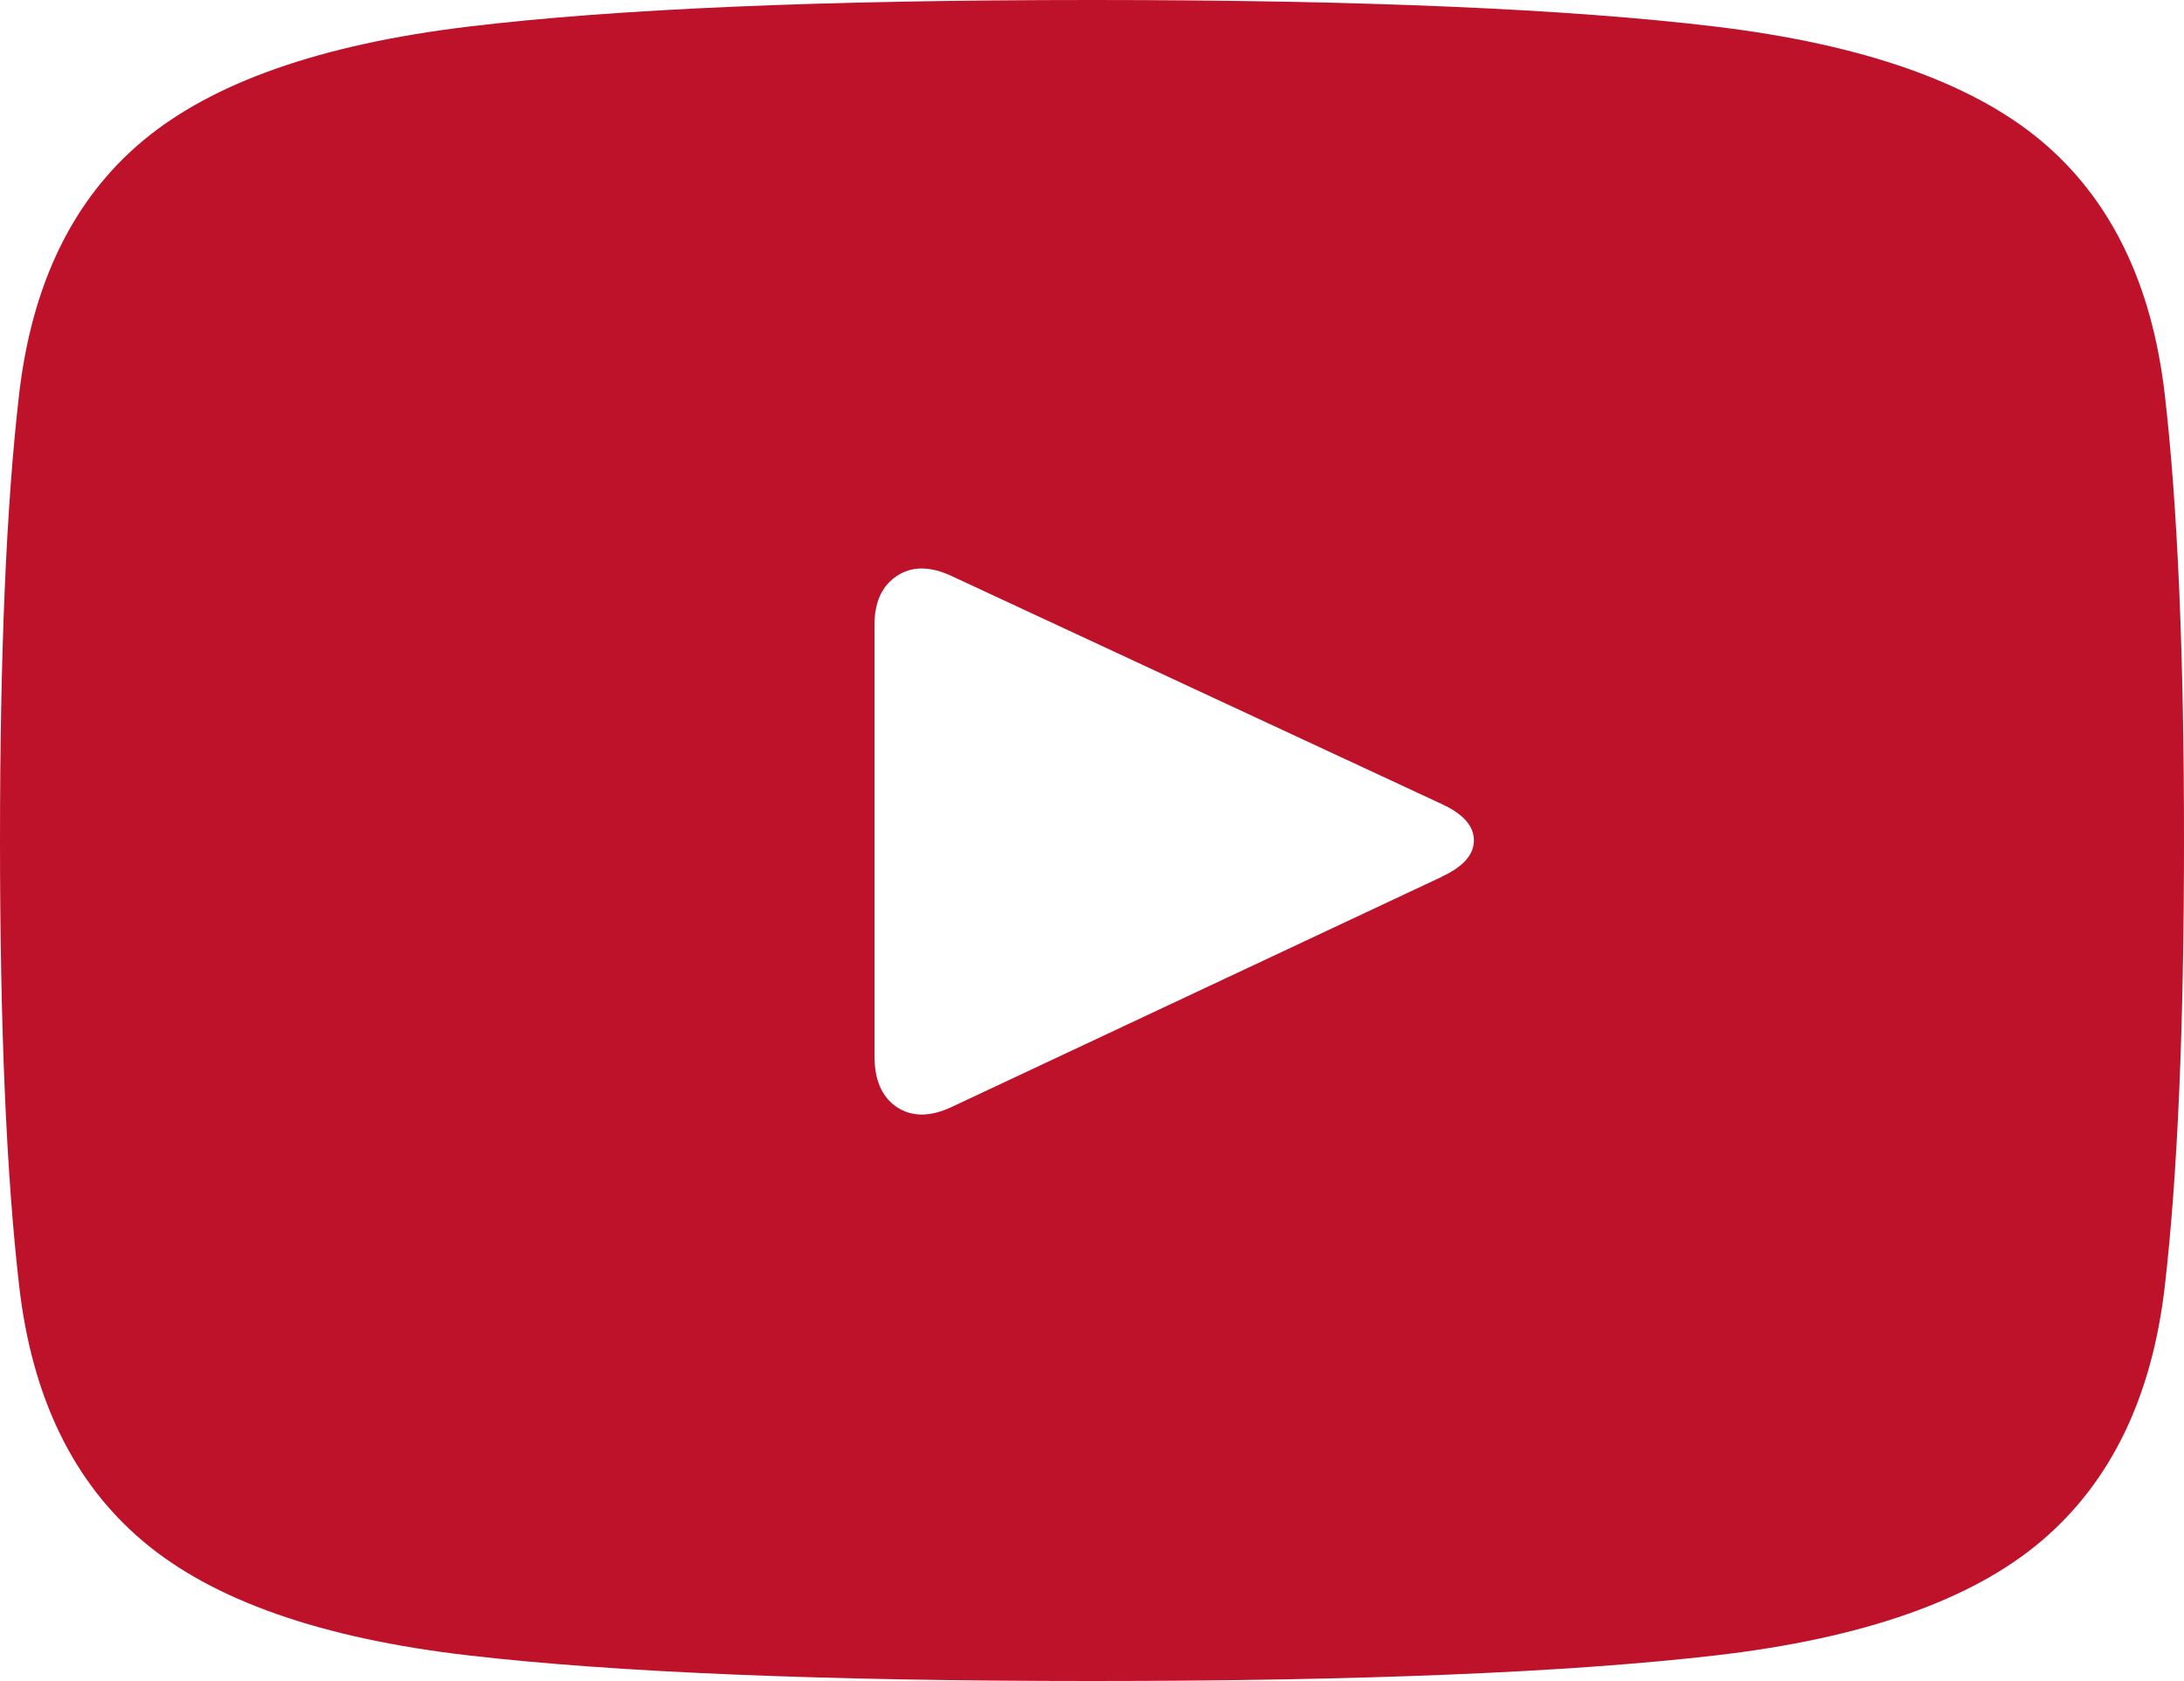 <?xml version="1.0" encoding="UTF-8"?>
<svg id="a" xmlns="http://www.w3.org/2000/svg" viewBox="0 0 15 11.544">
  <defs>
    <style>
      .b {
        fill: #be122b;
      }
    </style>
  </defs>
  <path class="b" d="M7.5,0C5.654,0,4.226,.061,3.215,.183c-1.01,.122-1.755,.383-2.234,.784-.479,.4-.762,.981-.85,1.743-.088,.762-.131,1.782-.131,3.062s.044,2.3,.132,3.062,.371,1.346,.85,1.75c.479,.405,1.223,.667,2.234,.784,1.011,.117,2.439,.176,4.285,.176s3.274-.059,4.284-.176c1.011-.117,1.756-.379,2.234-.784,.478-.405,.761-.988,.849-1.75s.132-1.782,.132-3.062-.044-2.3-.132-3.062-.371-1.342-.849-1.743c-.479-.4-1.223-.662-2.234-.784-1.01-.122-2.439-.183-4.284-.183m2.402,6.021l-3.369,1.582c-.147,.068-.271,.068-.374,0-.103-.069-.154-.186-.154-.352v-2.959c0-.156,.051-.269,.154-.337,.103-.068,.227-.068,.374,0l3.369,1.567c.147,.068,.22,.151,.22,.249s-.073,.181-.22,.249"/>
</svg>